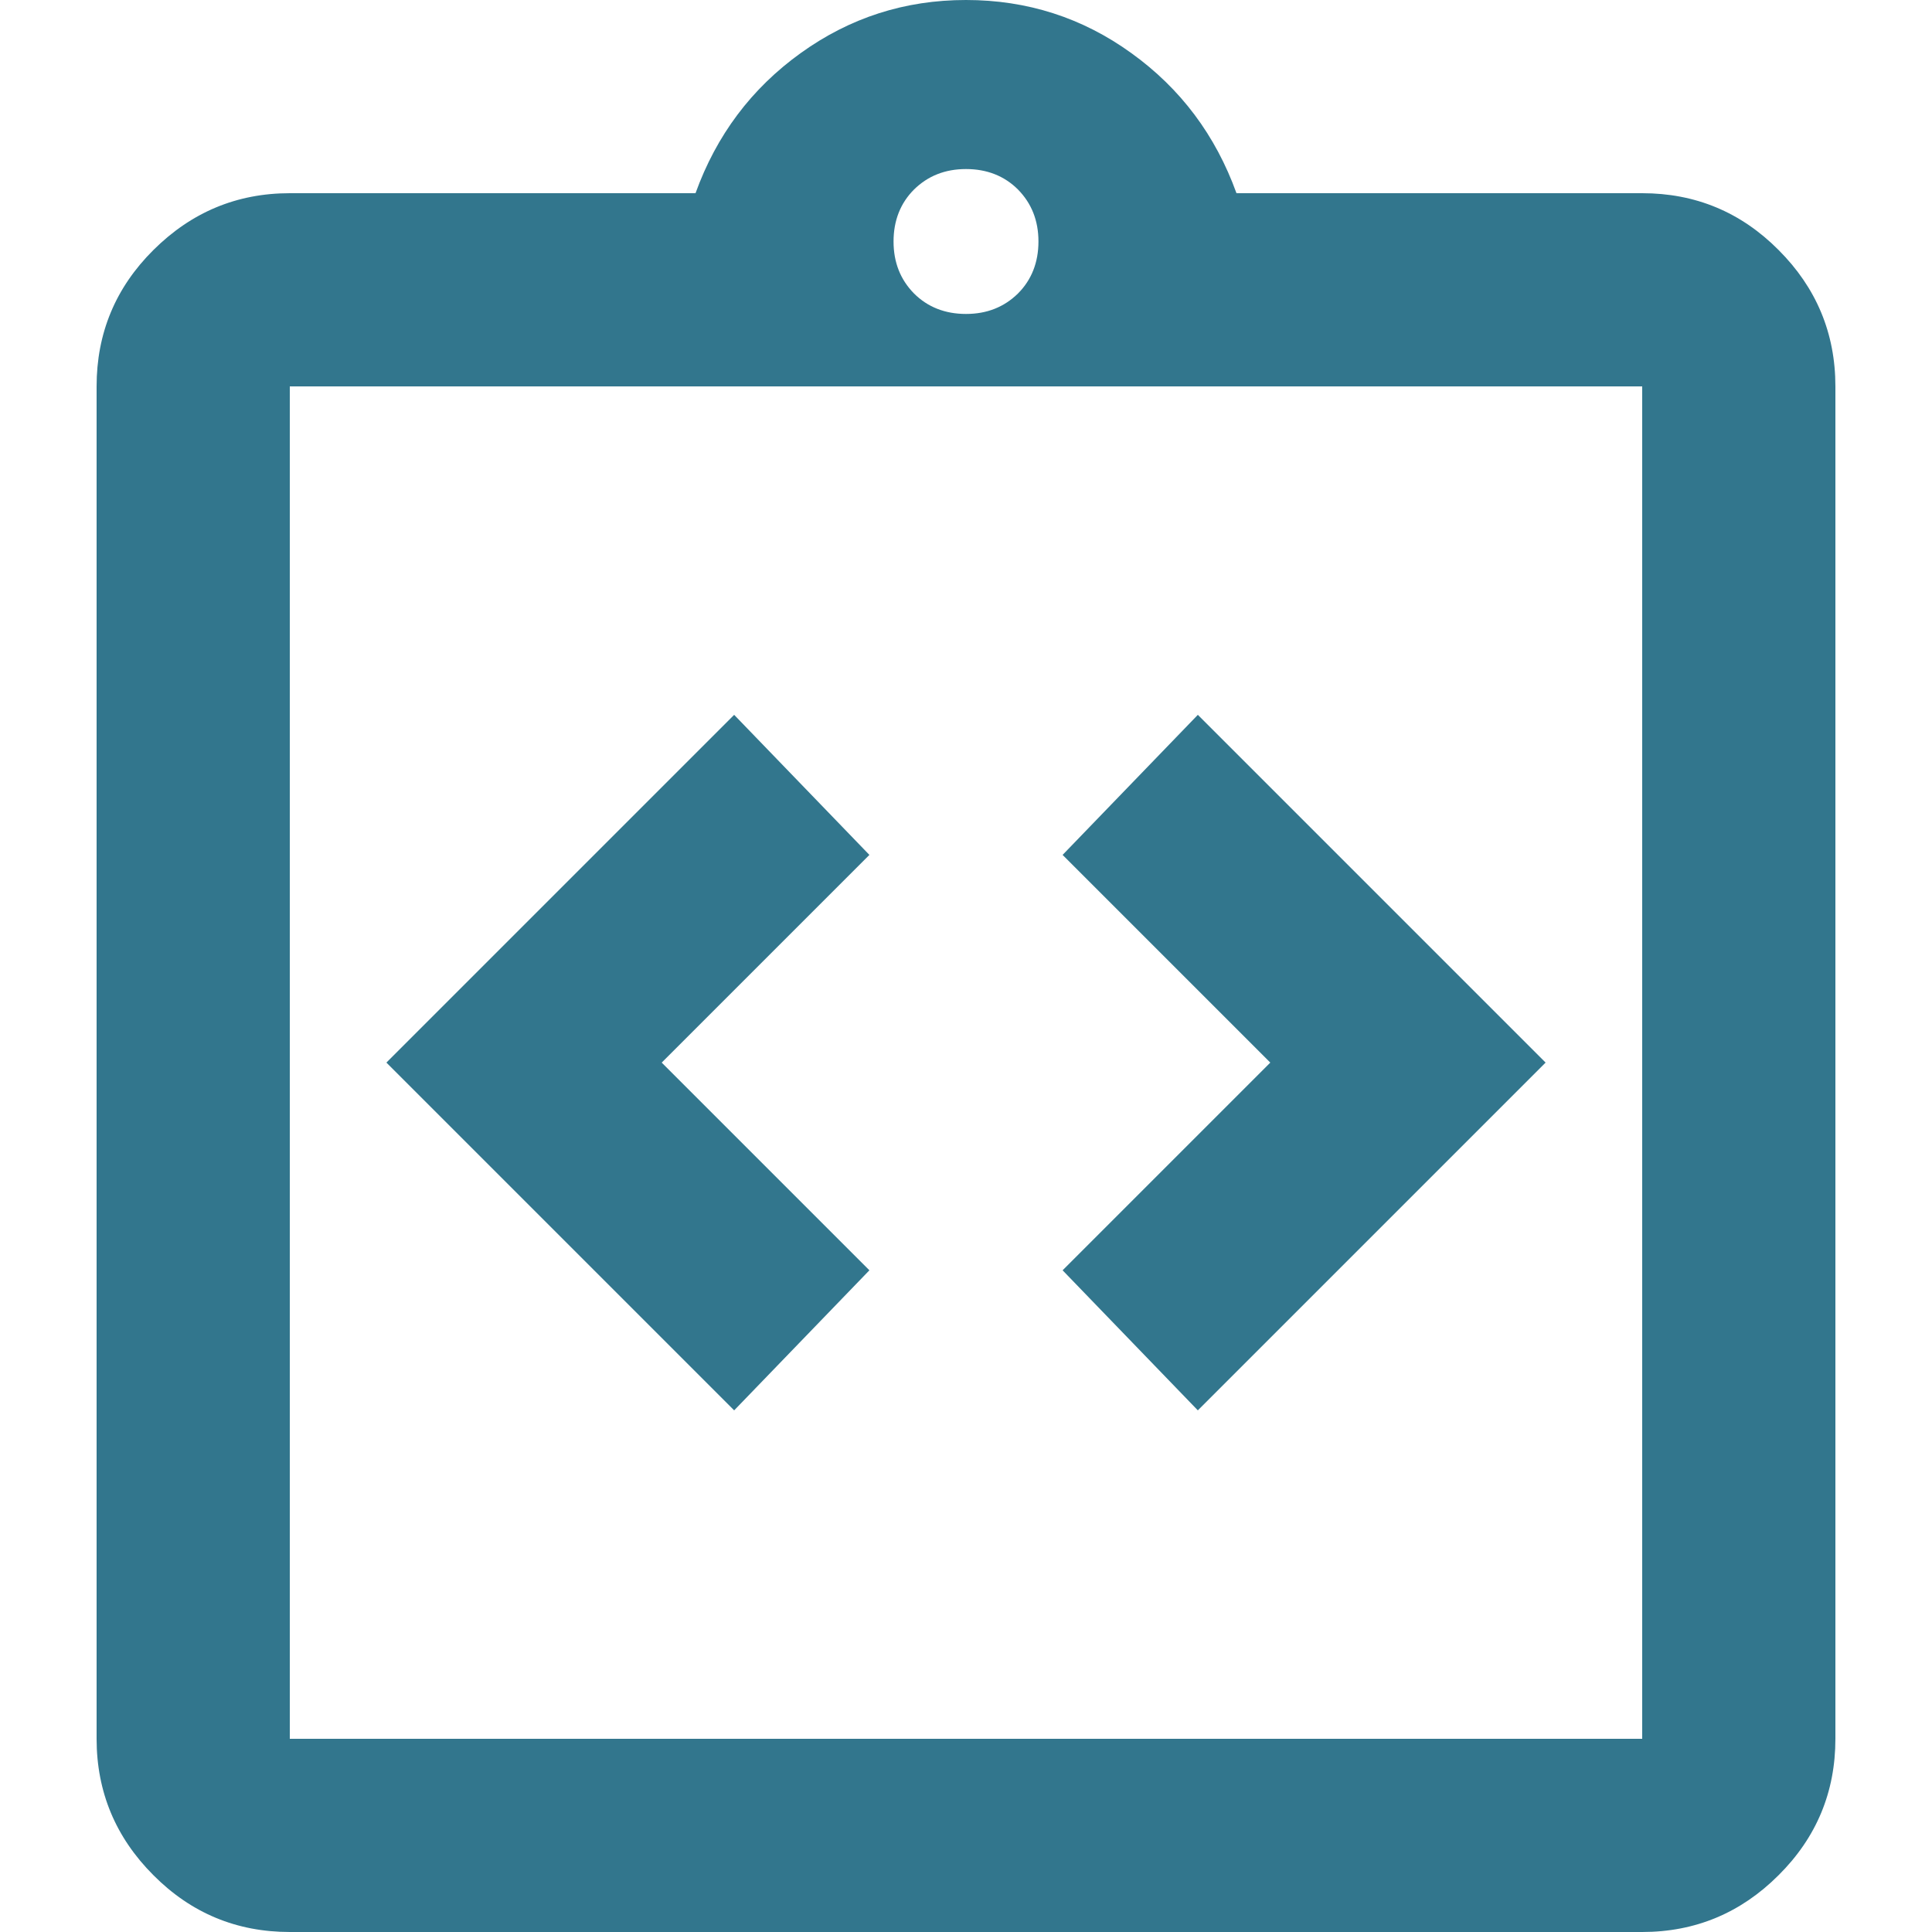 <?xml version="1.0" encoding="UTF-8"?>
<svg id="Layer_2" data-name="Layer 2" xmlns="http://www.w3.org/2000/svg" xmlns:xlink="http://www.w3.org/1999/xlink" viewBox="0 0 84 84">
  <defs>
    <style>
      .cls-1 {
        fill: none;
      }

      .cls-2 {
        fill: #32768d;
      }

      .cls-3 {
        clip-path: url(#clippath);
      }
    </style>
    <clipPath id="clippath">
      <rect class="cls-1" width="84" height="84"/>
    </clipPath>
  </defs>
  <g id="Layer_1-2" data-name="Layer 1">
    <g class="cls-3">
      <path class="cls-2" d="M31.92,61.32l5.88-6.09-9.03-9.03,9.03-9.03-5.88-6.09-15.12,15.12,15.12,15.12ZM52.08,61.32l15.12-15.12-15.12-15.12-5.88,6.09,9.03,9.03-9.03,9.03,5.88,6.09ZM12.6,84c-2.31,0-4.29-.82-5.93-2.47-1.64-1.64-2.47-3.62-2.47-5.93V16.8c0-2.31.82-4.29,2.47-5.93s3.62-2.47,5.93-2.47h17.64c.91-2.52,2.43-4.55,4.57-6.09,2.14-1.54,4.53-2.31,7.19-2.31s5.06.77,7.19,2.31c2.14,1.54,3.66,3.57,4.57,6.09h17.64c2.31,0,4.29.82,5.93,2.47,1.64,1.64,2.47,3.62,2.47,5.93v58.8c0,2.31-.82,4.29-2.47,5.93-1.64,1.64-3.62,2.47-5.93,2.47H12.6ZM12.6,75.6h58.8V16.8H12.6v58.8ZM42,13.65c.91,0,1.66-.3,2.26-.89.59-.59.89-1.35.89-2.26s-.3-1.66-.89-2.26c-.59-.59-1.35-.89-2.26-.89s-1.66.3-2.26.89c-.59.59-.89,1.35-.89,2.26s.3,1.66.89,2.26c.59.59,1.35.89,2.26.89Z"/>
    </g>
  </g>
</svg>